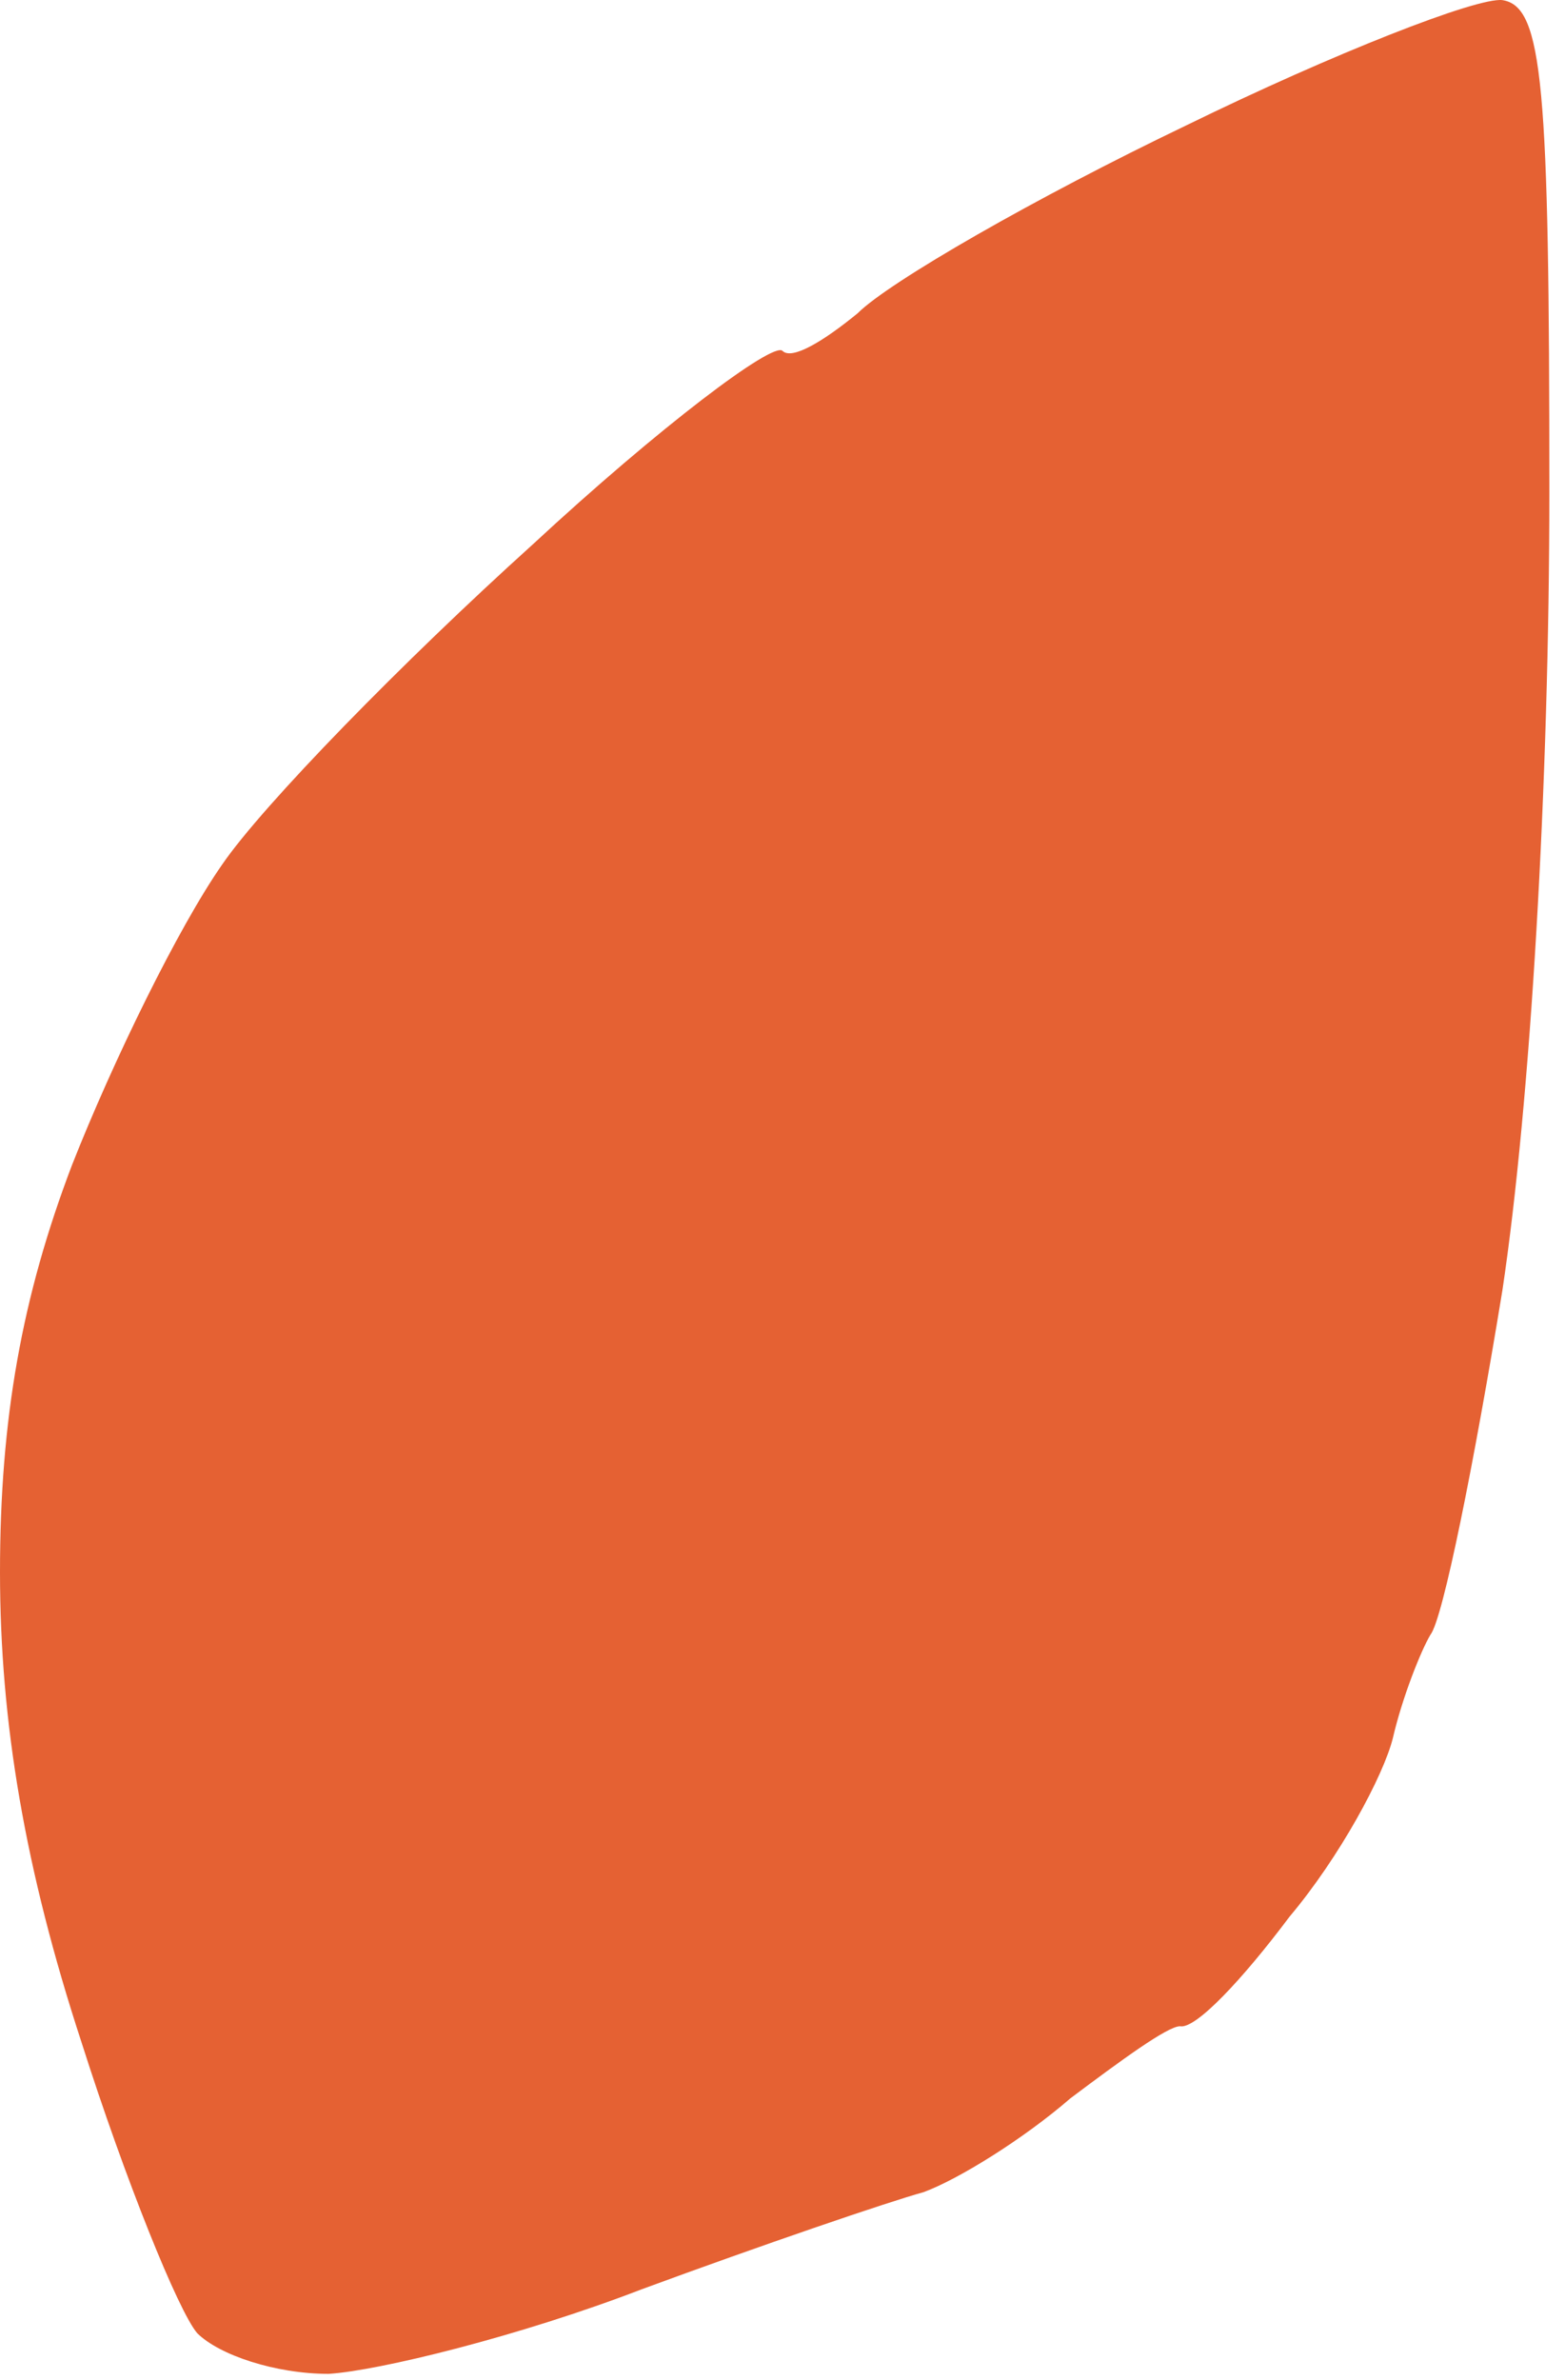 <?xml version="1.0" encoding="UTF-8"?> <svg xmlns="http://www.w3.org/2000/svg" width="50" height="76" viewBox="0 0 50 76" fill="none"> <path d="M49.5 15.704C49.5 2.704 49.3 0.204 48 0.004C47.2 -0.096 42.6 1.704 37.9 4.004C33.1 6.304 28.4 9.004 27.4 10.004C26.3 10.904 25.3 11.504 25 11.204C24.7 10.904 21.1 13.604 17 17.404C12.9 21.104 8.4 25.704 7.1 27.604C5.7 29.604 3.6 33.904 2.3 37.204C0.7 41.404 0 45.304 0 50.204C0 55.004 0.8 59.704 2.6 65.204C4 69.604 5.7 73.804 6.3 74.504C7 75.204 8.8 75.804 10.5 75.804C12.1 75.704 16.6 74.604 20.5 73.104C24.3 71.704 28.4 70.304 29.5 70.004C30.6 69.604 32.7 68.304 34.2 67.004C35.8 65.804 37.3 64.704 37.7 64.704C38.2 64.804 39.7 63.204 41.2 61.204C42.8 59.304 44.2 56.704 44.5 55.504C44.8 54.204 45.4 52.704 45.7 52.204C46.1 51.704 47.1 46.704 48 41.204C48.9 35.204 49.5 25.004 49.5 15.704Z" fill="#E56133"></path> </svg> 